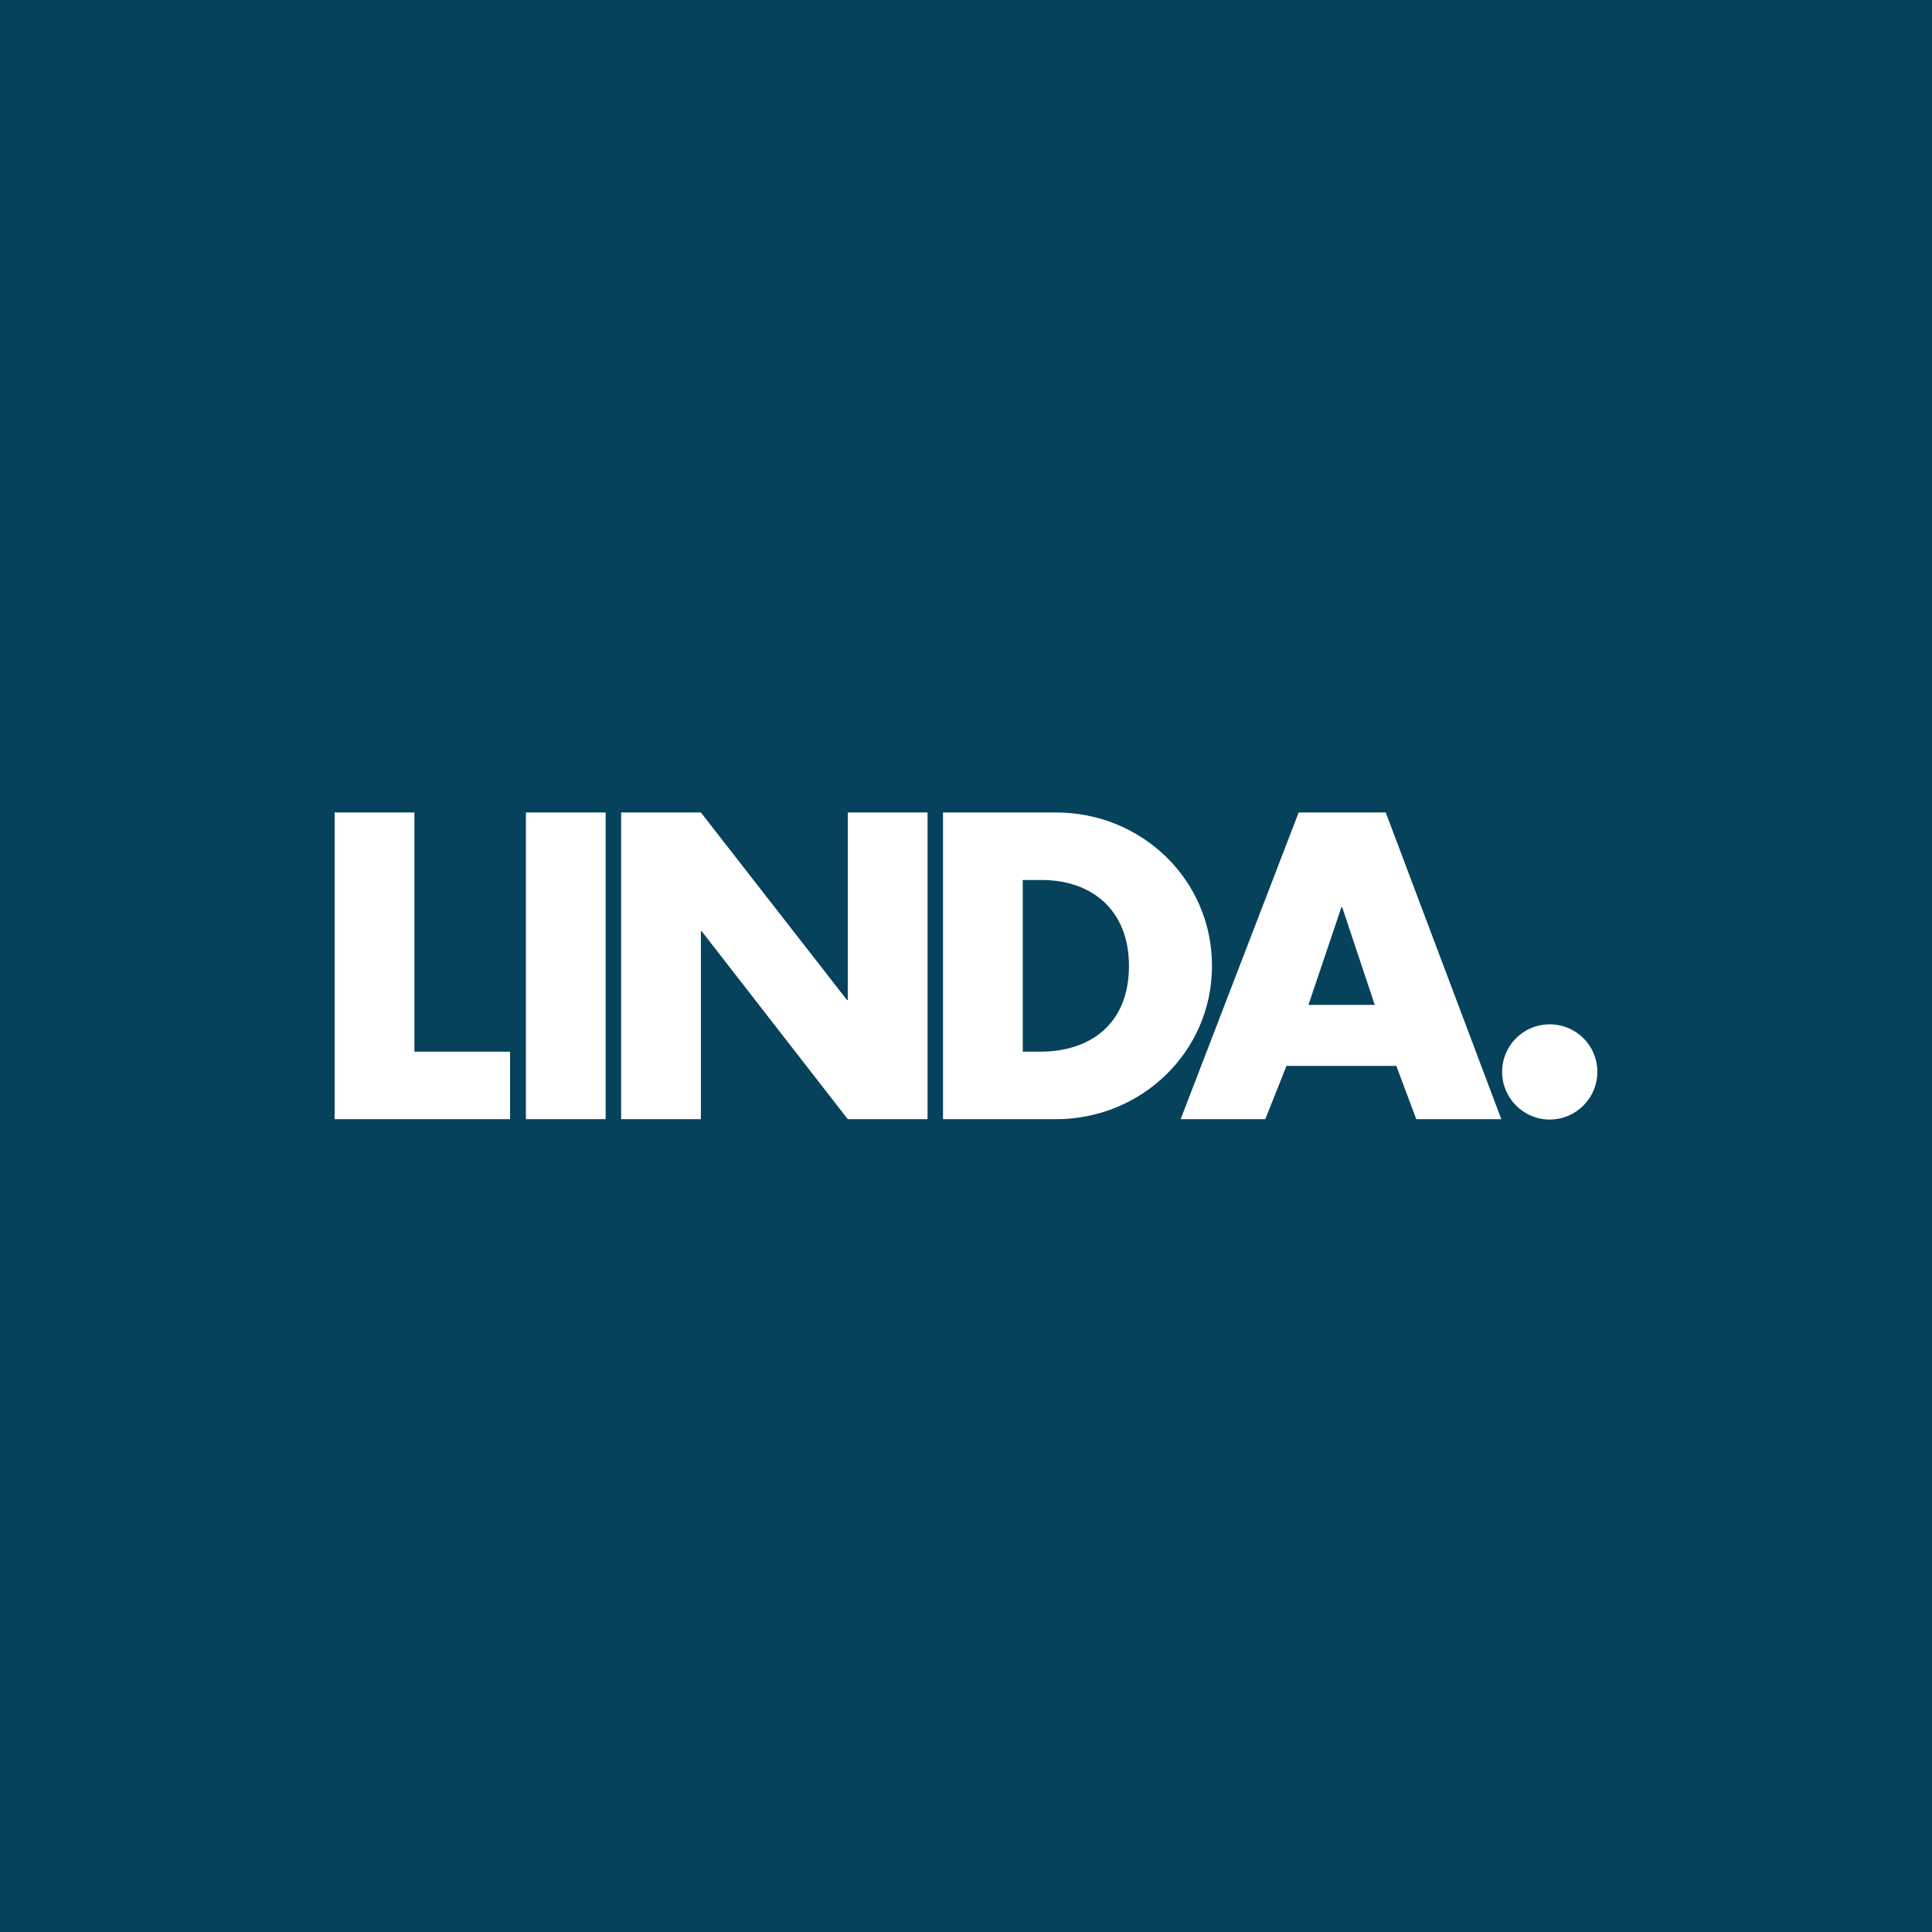 <svg xmlns="http://www.w3.org/2000/svg" fill="none" viewBox="0 0 560 560" height="560" width="560">
<rect fill="#06425C" height="560" width="560"></rect>
<g clip-path="url(#clip0_212_184)">
<path fill="white" d="M449.2 296.912C441.533 296.912 435.398 303.042 435.398 310.706C435.398 318.252 441.533 324.501 449.2 324.501C456.866 324.501 463 318.252 463 310.706C463 303.042 456.866 296.912 449.2 296.912ZM398.482 291.27H379.256L388.811 262.974H389.044L398.482 291.27ZM404.733 308.957L410.514 324.401H435.163L401.665 235.501H376.424L342.219 324.401H366.753L372.885 308.957H404.733ZM296.454 255.073H301.88C316.742 255.073 327.239 264.034 327.239 279.951C327.239 297.284 315.444 304.83 301.644 304.83H296.454V255.073ZM273.336 324.401H306.126C330.777 324.401 351.301 304.948 351.301 279.951C351.301 254.955 330.895 235.501 306.126 235.501H273.336V324.401ZM180.036 324.401H203.154V269.929H203.391L245.735 324.401H268.854V235.501H245.735V289.855H245.499L203.154 235.501H180.036V324.401ZM175.555 235.501H152.436V324.401H175.555V235.501ZM120.119 235.501H97V324.401H147.837V304.83H120.119V235.501Z"></path>
</g>
<defs>
<clipPath id="clip0_212_184">
<rect transform="translate(97 235.5)" fill="white" height="89" width="366"></rect>
</clipPath>
</defs>
</svg>
